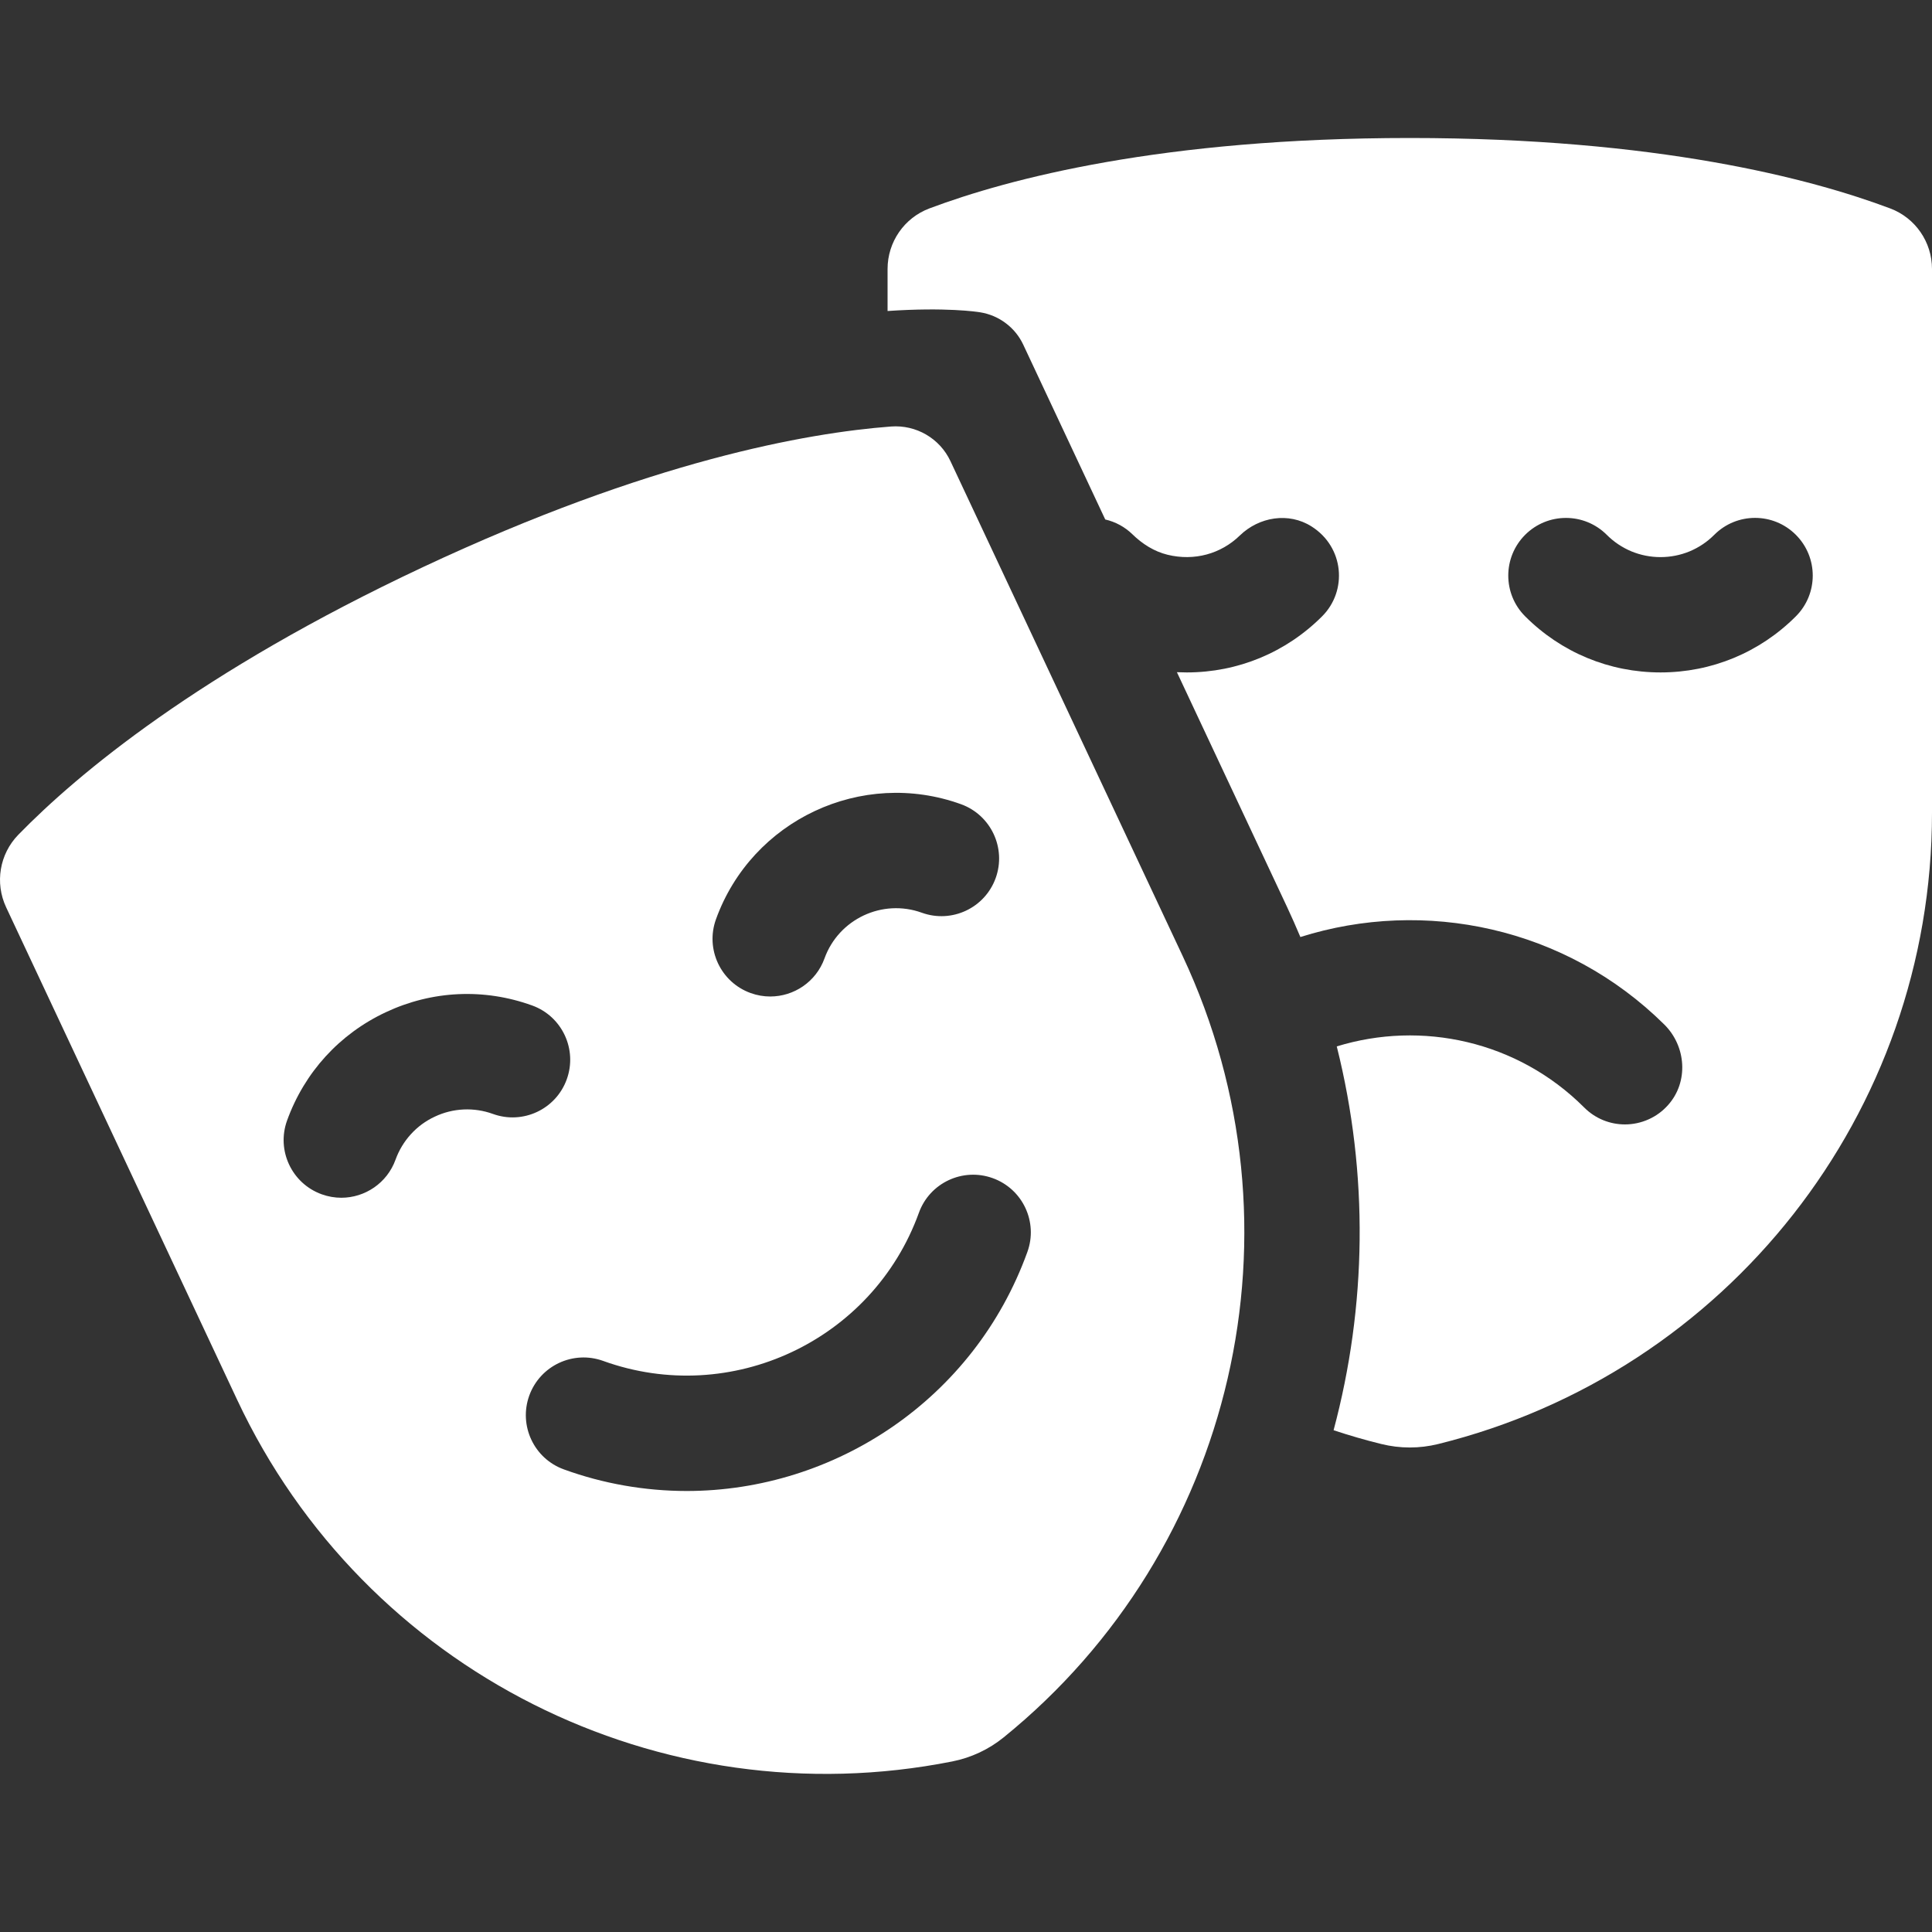 <svg width="42" height="42" viewBox="0 0 42 42" fill="none" xmlns="http://www.w3.org/2000/svg">
<rect x="0" y="0" width="42" height="42" fill="#333333" stroke="none"/>
<path d="M19.295 5.847V6.761C20.563 6.675 21.242 6.778 21.313 6.79C21.514 6.823 21.704 6.904 21.866 7.027C22.029 7.149 22.159 7.31 22.245 7.494L24.027 11.293C24.25 11.344 24.455 11.456 24.618 11.615C24.833 11.825 25.091 11.989 25.382 12.06C25.965 12.202 26.542 12.04 26.951 11.643C27.372 11.234 28.015 11.13 28.511 11.444C29.221 11.892 29.298 12.842 28.741 13.399C27.955 14.185 26.91 14.618 25.799 14.618C25.727 14.618 25.656 14.616 25.585 14.613L27.981 19.72C28.081 19.934 28.177 20.151 28.269 20.37C30.966 19.519 34.035 20.151 36.179 22.271C36.658 22.744 36.712 23.518 36.264 24.021C36.146 24.154 36.002 24.261 35.84 24.333C35.678 24.406 35.502 24.444 35.325 24.444C35.004 24.444 34.683 24.321 34.439 24.076C32.986 22.623 30.899 22.181 29.06 22.748C29.758 25.53 29.711 28.4 28.991 31.092C29.332 31.205 29.677 31.305 30.026 31.391C30.433 31.492 30.858 31.493 31.265 31.392C37.535 29.841 42 24.203 42 17.67V5.847C42 5.262 41.639 4.737 41.091 4.531C39.364 3.882 36.026 3 30.648 3C25.269 3 21.931 3.882 20.204 4.531C19.656 4.737 19.295 5.262 19.295 5.847L19.295 5.847ZM33.156 11.626C33.646 11.137 34.439 11.137 34.929 11.626C35.082 11.78 35.265 11.902 35.465 11.986C35.666 12.069 35.881 12.111 36.098 12.111C36.315 12.111 36.53 12.069 36.731 11.986C36.932 11.902 37.114 11.78 37.267 11.626C37.757 11.136 38.55 11.136 39.04 11.626C39.53 12.116 39.53 12.91 39.04 13.399C38.254 14.185 37.21 14.618 36.098 14.618C34.987 14.618 33.942 14.185 33.156 13.399C32.666 12.91 32.666 12.116 33.156 11.626Z" fill="white"/>
<path d="M25.711 20.785L20.662 10.025C20.43 9.529 19.915 9.231 19.369 9.272C17.547 9.41 14.127 10.015 9.202 12.325C4.332 14.61 1.686 16.826 0.398 18.147C-0.011 18.567 -0.115 19.195 0.134 19.725L5.155 30.429C7.93 36.343 14.367 39.551 20.703 38.292C21.112 38.211 21.496 38.031 21.82 37.768C26.838 33.701 28.485 26.699 25.711 20.785ZM15.565 19.983C16.345 17.825 18.734 16.704 20.892 17.483C21.543 17.719 21.88 18.438 21.645 19.089C21.41 19.74 20.691 20.077 20.04 19.842C19.183 19.532 18.233 19.978 17.924 20.835C17.739 21.346 17.258 21.663 16.744 21.663C16.603 21.663 16.459 21.639 16.318 21.588C15.667 21.353 15.329 20.634 15.565 19.983V19.983ZM10.716 24.216C10.512 24.142 10.295 24.109 10.078 24.119C9.861 24.129 9.648 24.182 9.452 24.275C9.255 24.366 9.078 24.496 8.932 24.657C8.786 24.817 8.673 25.005 8.599 25.209C8.415 25.72 7.933 26.038 7.42 26.038C7.279 26.038 7.135 26.014 6.994 25.963C6.343 25.728 6.005 25.009 6.241 24.358C6.619 23.312 7.38 22.477 8.387 22.005C9.393 21.532 10.523 21.48 11.568 21.858C12.219 22.093 12.556 22.812 12.321 23.463C12.086 24.115 11.367 24.452 10.716 24.216ZM14.926 32.413C14.017 32.412 13.114 32.254 12.26 31.944C11.608 31.709 11.271 30.99 11.506 30.338C11.742 29.687 12.46 29.35 13.112 29.585C15.892 30.59 18.971 29.145 19.976 26.365C20.211 25.714 20.93 25.377 21.581 25.612C22.233 25.847 22.57 26.566 22.334 27.217C21.178 30.418 18.148 32.413 14.926 32.413Z" fill="white"/>
</svg>
